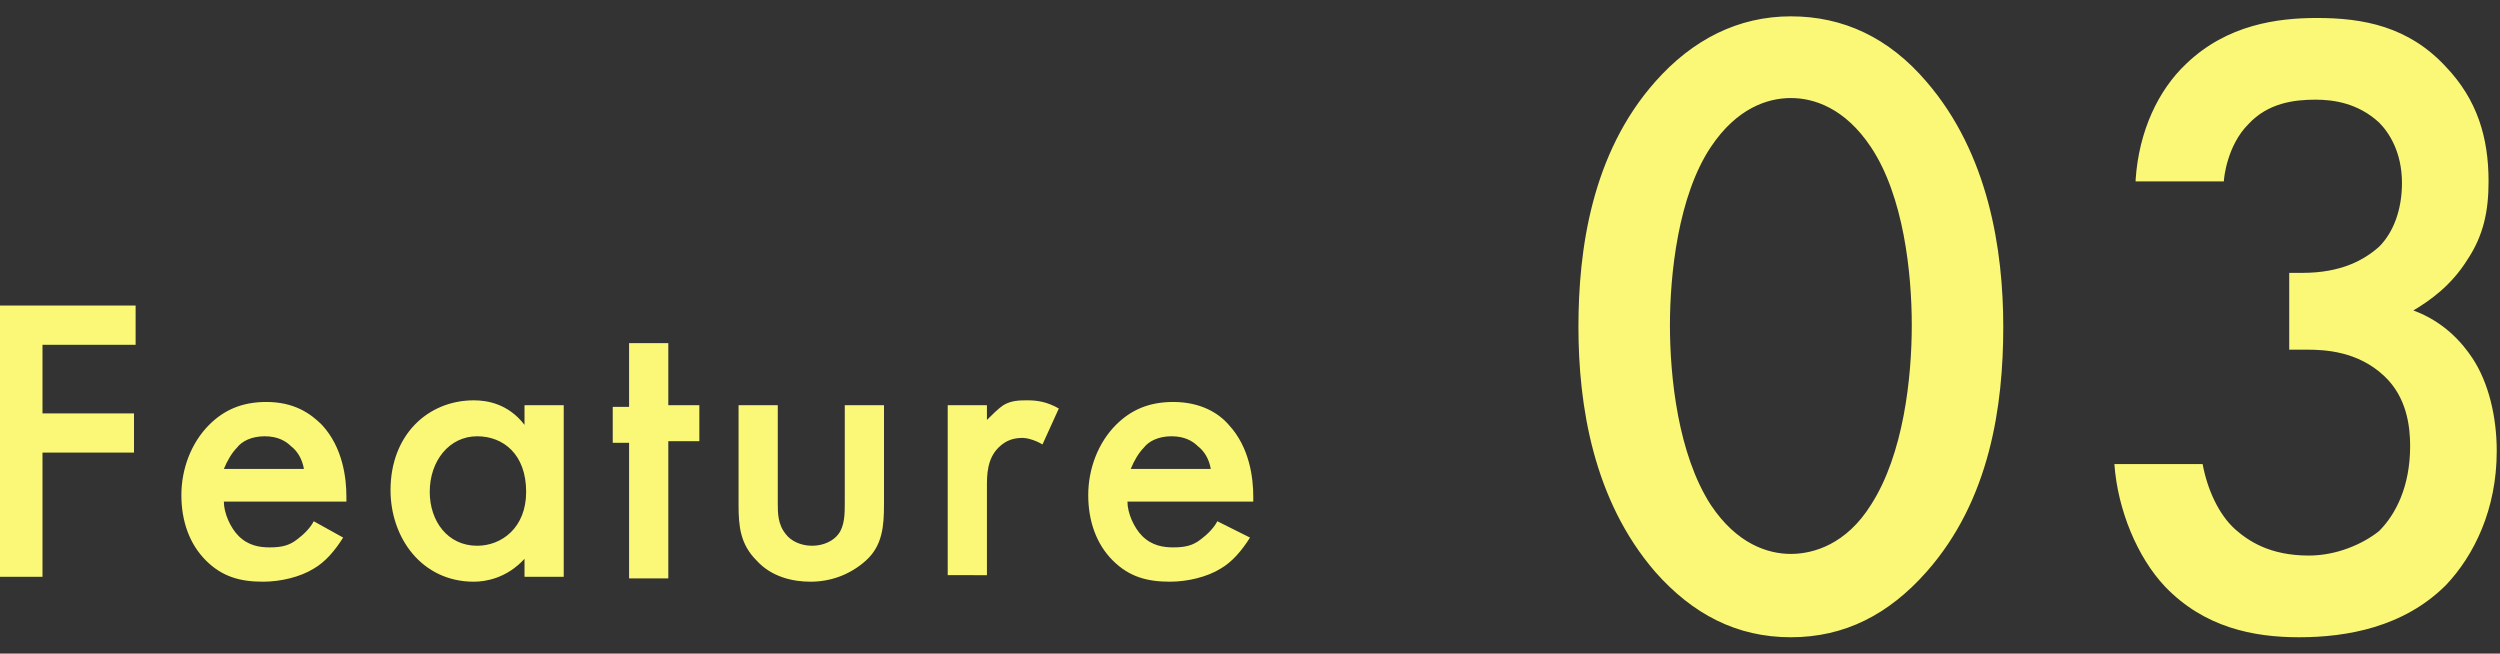 <svg version="1.1" id="feature-sttl03" xmlns="http://www.w3.org/2000/svg" x="0" y="0" viewBox="0 0 153 40" width="153" height="40" xml:space="preserve"><rect x="0" y="0" width="153" height="40" fill="#333333" stroke="none"/><style>.st0{fill:#faf876}</style><path class="st0" d="M101.3 35c-3.8-4.4-4.7-10.2-4.7-15 0-4.7.8-10.6 4.7-15 2.3-2.6 5.1-4 8.3-4 3.2 0 6 1.3 8.3 4 3.8 4.4 4.7 10.3 4.7 15 0 4.8-.8 10.6-4.7 15-2.3 2.6-5 4-8.3 4s-6-1.4-8.3-4zm3.4-26c-2 3-2.5 7.8-2.5 10.9 0 3.2.5 7.9 2.5 11 1.6 2.4 3.5 3 4.9 3s3.4-.6 4.9-3c2-3.1 2.5-7.8 2.5-11s-.5-7.9-2.5-10.9c-1.6-2.4-3.5-3-4.9-3s-3.3.6-4.9 3zM130.7 11c.2-3 1.4-5.5 3.1-7.1 2.5-2.4 5.6-2.8 8-2.8 2.8 0 5.6.5 7.9 3 1.9 2 2.6 4.3 2.6 7 0 1.8-.3 3.3-1.3 4.8-1 1.6-2.3 2.5-3.3 3.1 1.9.7 3 2 3.6 2.9 1 1.5 1.5 3.6 1.5 5.7 0 3.6-1.4 6.4-3.1 8.2-2.6 2.6-6.1 3.2-9 3.2-2.8 0-5.8-.6-8.2-3.1-1.7-1.8-2.9-4.7-3.1-7.5h5.4c.3 1.6 1 3.1 2 4 .8.7 2.1 1.6 4.5 1.6 1.7 0 3.3-.7 4.3-1.5 1-1 1.9-2.7 1.9-5.2 0-1.2-.2-3-1.6-4.3-1.6-1.5-3.6-1.6-4.7-1.6h-1.1v-4.7h.8c2.4 0 3.8-.8 4.7-1.6.9-.9 1.4-2.3 1.4-3.9 0-1.9-.8-3.1-1.4-3.7-1.3-1.2-2.8-1.4-3.9-1.4-1.3 0-2.9.2-4.1 1.5-1.3 1.3-1.5 3.3-1.5 3.5h-5.4zM8.4 21.1H2.6v4.2h5.6v2.4H2.6v7.6H0V18.7h8.3v2.4zM21 32.9c-.5.8-1.1 1.5-1.8 1.9-.8.5-2 .8-3.1.8-1.4 0-2.5-.3-3.5-1.3s-1.5-2.4-1.5-4 .6-3.2 1.7-4.3c.9-.9 2-1.4 3.5-1.4 1.7 0 2.7.7 3.4 1.4 1.3 1.4 1.5 3.3 1.5 4.4v.3h-7.5c0 .7.4 1.6.9 2.1.6.6 1.3.7 1.9.7.7 0 1.2-.1 1.7-.5.4-.3.8-.7 1-1.1l1.8 1zm-2.4-4.2c-.1-.6-.4-1.1-.8-1.4-.3-.3-.8-.6-1.6-.6s-1.4.3-1.7.7c-.3.3-.6.8-.8 1.3h4.9zM32.1 24.8h2.4v10.5h-2.4v-1.1c-1.1 1.2-2.4 1.4-3.1 1.4-3.2 0-5.1-2.7-5.1-5.6 0-3.4 2.3-5.5 5.1-5.5.8 0 2.1.2 3.1 1.5v-1.2zm-5.8 5.3c0 1.8 1.1 3.3 2.9 3.3 1.5 0 3-1.1 3-3.3 0-2.3-1.4-3.4-3-3.4-1.7 0-2.9 1.5-2.9 3.4zM40.9 27.1v8.3h-2.4v-8.3h-1v-2.2h1V21h2.4v3.8h1.9V27h-1.9zM47.6 24.8v6c0 .6 0 1.3.5 1.9.3.4.9.7 1.6.7.7 0 1.3-.3 1.6-.7.4-.5.4-1.3.4-1.9v-6h2.4v6.1c0 1.3-.1 2.5-1.1 3.4-1 .9-2.2 1.3-3.4 1.3-1.1 0-2.4-.3-3.3-1.3-1-1-1.1-2.1-1.1-3.4v-6.1h2.4zM58 24.8h2.4v.9c.3-.3.7-.7 1-.9.5-.3 1-.3 1.5-.3.6 0 1.2.1 1.9.5l-1 2.2c-.5-.3-1-.4-1.2-.4-.5 0-1 .1-1.5.6-.7.7-.7 1.7-.7 2.4v5.4H58V24.8zM76.5 32.9c-.5.8-1.1 1.5-1.8 1.9-.8.5-2 .8-3.1.8-1.4 0-2.5-.3-3.5-1.3s-1.5-2.4-1.5-4 .6-3.2 1.7-4.3c.9-.9 2-1.4 3.5-1.4 1.7 0 2.8.7 3.4 1.4 1.3 1.4 1.5 3.3 1.5 4.4v.3H69c0 .7.4 1.6.9 2.1.6.6 1.3.7 1.9.7.7 0 1.2-.1 1.7-.5.4-.3.8-.7 1-1.1l2 1zm-2.4-4.2c-.1-.6-.4-1.1-.8-1.4-.3-.3-.8-.6-1.6-.6s-1.4.3-1.7.7c-.3.3-.6.8-.8 1.3h4.9z"/></svg>